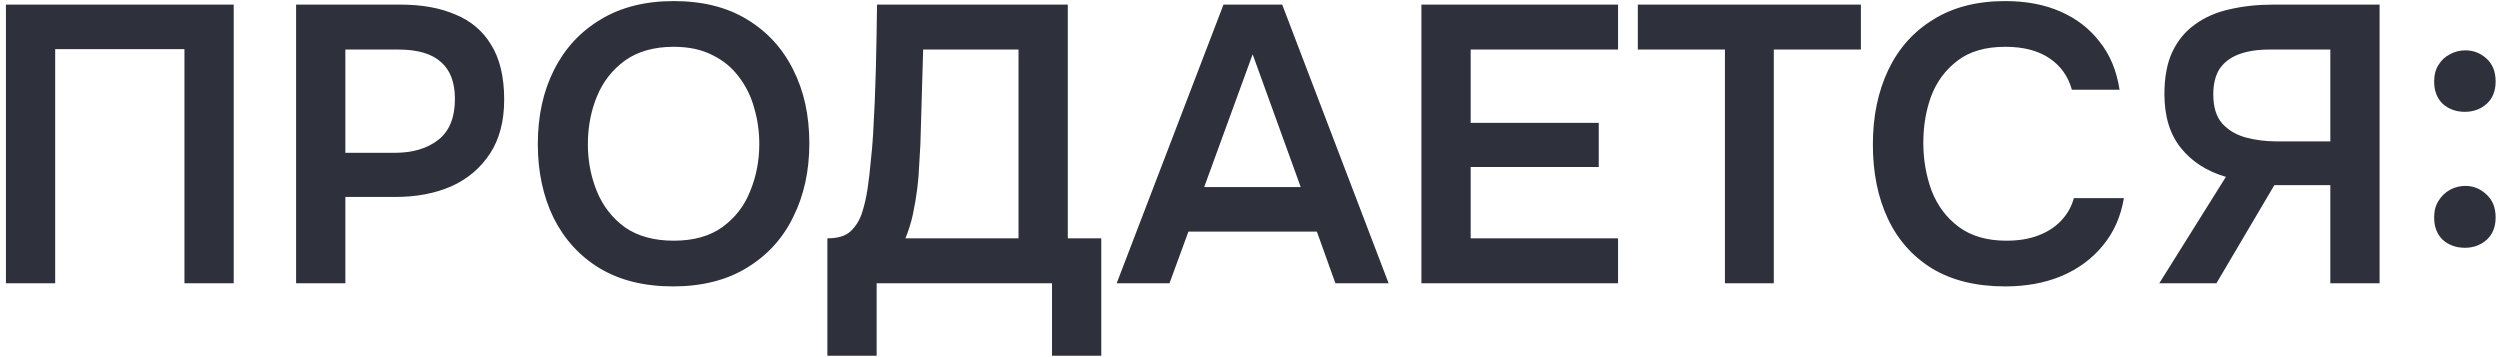 <?xml version="1.0" encoding="UTF-8"?> <svg xmlns="http://www.w3.org/2000/svg" width="406" height="58" viewBox="0 0 406 58" fill="none"><path d="M0.962 46V0.752H37.954V46H29.954V7.984H8.962V46H0.962ZM48.087 46V0.752H65.111C68.525 0.752 71.469 1.285 73.943 2.352C76.461 3.376 78.402 5.019 79.767 7.28C81.175 9.541 81.879 12.507 81.879 16.176C81.879 19.675 81.111 22.597 79.575 24.944C78.039 27.291 75.949 29.061 73.303 30.256C70.658 31.408 67.629 31.984 64.215 31.984H56.087V46H48.087ZM56.087 24.816H64.087C67.031 24.816 69.399 24.112 71.191 22.704C72.983 21.296 73.879 19.077 73.879 16.048C73.879 13.403 73.133 11.419 71.639 10.096C70.146 8.731 67.842 8.048 64.727 8.048H56.087V24.816ZM109.293 46.512C104.643 46.512 100.675 45.531 97.389 43.568C94.147 41.605 91.651 38.875 89.901 35.376C88.195 31.877 87.341 27.888 87.341 23.408C87.341 18.843 88.216 14.832 89.965 11.376C91.715 7.877 94.232 5.147 97.517 3.184C100.803 1.179 104.771 0.176 109.421 0.176C114.072 0.176 118.019 1.157 121.261 3.12C124.547 5.083 127.064 7.813 128.813 11.312C130.563 14.768 131.437 18.757 131.437 23.28C131.437 27.76 130.563 31.749 128.813 35.248C127.107 38.747 124.589 41.499 121.261 43.504C117.976 45.509 113.987 46.512 109.293 46.512ZM109.421 39.088C112.664 39.088 115.309 38.341 117.357 36.848C119.405 35.355 120.899 33.413 121.837 31.024C122.819 28.635 123.309 26.096 123.309 23.408C123.309 21.36 123.032 19.397 122.477 17.52C121.965 15.643 121.133 13.957 119.981 12.464C118.872 10.971 117.443 9.797 115.693 8.944C113.944 8.048 111.853 7.6 109.421 7.6C106.221 7.6 103.576 8.347 101.485 9.84C99.437 11.333 97.923 13.275 96.941 15.664C95.96 18.053 95.469 20.635 95.469 23.408C95.469 26.139 95.96 28.699 96.941 31.088C97.923 33.477 99.437 35.419 101.485 36.912C103.576 38.363 106.221 39.088 109.421 39.088ZM134.368 57.776V38.704C136.074 38.704 137.333 38.32 138.144 37.552C138.997 36.741 139.616 35.739 140 34.544C140.384 33.349 140.682 32.048 140.896 30.64C141.109 29.189 141.28 27.717 141.408 26.224C141.578 24.731 141.706 23.259 141.792 21.808C142.005 18.181 142.154 14.64 142.24 11.184C142.325 7.685 142.389 4.208 142.432 0.752H173.408V38.704H178.848V57.776H170.848V46H142.368V57.776H134.368ZM147.04 38.704H165.408V8.048H149.92L149.472 23.408C149.429 24.347 149.365 25.456 149.28 26.736C149.237 27.973 149.13 29.275 148.96 30.64C148.789 32.005 148.554 33.392 148.256 34.8C147.957 36.165 147.552 37.467 147.04 38.704ZM181.35 46L198.694 0.752H208.23L225.51 46H216.87L213.862 37.616H192.998L189.926 46H181.35ZM195.558 30.384H211.238L203.43 8.816L195.558 30.384ZM230.837 46V0.752H262.773V8.048H238.837V19.952H259.637V27.12H238.837V38.704H262.773V46H230.837ZM280.128 46V8.048H265.984V0.752H302.208V8.048H288.064V46H280.128ZM325.658 46.512C320.964 46.512 317.018 45.552 313.818 43.632C310.618 41.669 308.207 38.96 306.586 35.504C304.964 32.048 304.154 28.037 304.154 23.472C304.154 18.907 304.986 14.875 306.65 11.376C308.314 7.877 310.746 5.147 313.946 3.184C317.146 1.179 321.05 0.176 325.658 0.176C329.071 0.176 332.079 0.752 334.682 1.904C337.284 3.056 339.396 4.699 341.018 6.832C342.682 8.923 343.748 11.504 344.218 14.576H336.474C335.876 12.4 334.66 10.693 332.826 9.456C330.991 8.219 328.602 7.6 325.658 7.6C322.458 7.6 319.876 8.347 317.914 9.84C315.951 11.333 314.522 13.253 313.626 15.6C312.772 17.947 312.346 20.464 312.346 23.152C312.346 25.925 312.794 28.528 313.69 30.96C314.628 33.392 316.1 35.355 318.106 36.848C320.111 38.341 322.692 39.088 325.85 39.088C327.812 39.088 329.519 38.811 330.97 38.256C332.463 37.701 333.7 36.912 334.682 35.888C335.706 34.821 336.41 33.584 336.794 32.176H344.922C344.41 35.205 343.258 37.787 341.466 39.92C339.716 42.053 337.476 43.696 334.746 44.848C332.058 45.957 329.028 46.512 325.658 46.512ZM350.669 46L361.485 28.72C358.413 27.824 355.981 26.267 354.189 24.048C352.397 21.829 351.501 18.907 351.501 15.28C351.501 12.549 351.927 10.267 352.781 8.432C353.677 6.555 354.914 5.061 356.493 3.952C358.071 2.8 359.927 1.989 362.061 1.52C364.237 1.008 366.562 0.752 369.037 0.752H386.445V46H378.445V30.064H369.357L359.949 46H350.669ZM369.677 22.96H378.445V8.048H368.525C366.605 8.048 364.962 8.304 363.597 8.816C362.231 9.328 361.186 10.117 360.461 11.184C359.778 12.251 359.437 13.637 359.437 15.344C359.437 17.392 359.927 18.971 360.909 20.08C361.89 21.147 363.149 21.893 364.685 22.32C366.263 22.747 367.927 22.96 369.677 22.96ZM400.299 18.16C398.891 18.16 397.697 17.733 396.715 16.88C395.777 15.984 395.307 14.768 395.307 13.232C395.307 12.165 395.542 11.269 396.011 10.544C396.481 9.776 397.099 9.2 397.867 8.816C398.635 8.389 399.467 8.176 400.363 8.176C401.686 8.176 402.838 8.624 403.819 9.52C404.801 10.416 405.291 11.653 405.291 13.232C405.291 14.768 404.801 15.984 403.819 16.88C402.838 17.733 401.665 18.16 400.299 18.16ZM400.299 40.24C398.891 40.24 397.697 39.813 396.715 38.96C395.777 38.064 395.307 36.848 395.307 35.312C395.307 34.245 395.542 33.349 396.011 32.624C396.481 31.856 397.099 31.259 397.867 30.832C398.635 30.405 399.467 30.192 400.363 30.192C401.686 30.192 402.838 30.661 403.819 31.6C404.801 32.496 405.291 33.733 405.291 35.312C405.291 36.848 404.801 38.064 403.819 38.96C402.838 39.813 401.665 40.24 400.299 40.24Z" fill="#2E303B"></path></svg> 